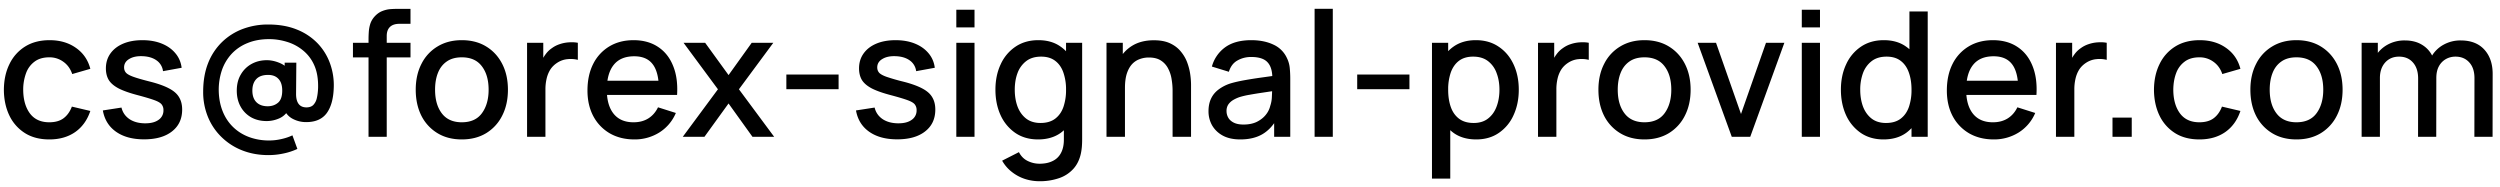 <?xml version="1.0" encoding="UTF-8"?>
<svg xmlns="http://www.w3.org/2000/svg" width="201" height="15" fill="none">
  <path d="M3.966 11.21c-.775 0-1.433-.173-1.974-.518A3.386 3.386 0 01.746 9.271C.461 8.669.316 7.985.312 7.22c.005-.78.154-1.468.448-2.065a3.37 3.37 0 011.26-1.414c.546-.34 1.202-.511 1.967-.511.826 0 1.53.205 2.114.616.588.41.975.973 1.162 1.687l-1.456.42c-.145-.425-.383-.754-.714-.987a1.864 1.864 0 00-1.127-.357c-.48 0-.875.114-1.183.343a1.982 1.982 0 00-.686.924 3.86 3.86 0 00-.231 1.344c.005.78.182 1.41.532 1.89.355.48.877.721 1.568.721.471 0 .852-.107 1.141-.322.294-.22.518-.532.672-.938l1.484.35c-.247.737-.656 1.304-1.225 1.701-.57.392-1.26.588-2.072.588zm7.614-.007c-.92 0-1.668-.203-2.247-.609-.579-.406-.933-.978-1.064-1.715l1.498-.231c.093.392.308.702.644.931.34.224.763.336 1.267.336.457 0 .814-.093 1.071-.28a.895.895 0 00.392-.77.718.718 0 00-.14-.462c-.089-.121-.278-.236-.567-.343-.29-.107-.73-.24-1.323-.399-.649-.168-1.164-.348-1.547-.539-.378-.196-.649-.422-.812-.679-.159-.261-.238-.576-.238-.945 0-.457.121-.856.364-1.197.243-.34.583-.604 1.022-.791.443-.187.961-.28 1.554-.28.579 0 1.094.091 1.547.273.453.182.819.441 1.099.777.28.331.448.721.504 1.169l-1.498.273a1.233 1.233 0 00-.511-.861c-.29-.21-.665-.324-1.127-.343-.443-.019-.803.056-1.078.224-.275.163-.413.39-.413.679 0 .168.051.31.154.427.107.117.313.229.616.336.303.107.751.236 1.344.385.635.163 1.139.345 1.512.546.373.196.64.432.798.707.163.27.245.6.245.987 0 .747-.273 1.332-.819 1.757-.541.425-1.29.637-2.247.637zm9.998 1.267c-.76 0-1.46-.126-2.1-.378a4.939 4.939 0 01-1.666-1.071 4.763 4.763 0 01-1.092-1.617 5.243 5.243 0 01-.385-2.023c0-.868.133-1.638.399-2.31a4.798 4.798 0 011.12-1.694 4.854 4.854 0 011.666-1.05 5.754 5.754 0 012.037-.357c.887 0 1.664.138 2.33.413a4.725 4.725 0 011.667 1.12 4.55 4.55 0 01.987 1.617 5.13 5.13 0 01.294 1.89c-.024.905-.213 1.6-.567 2.086-.355.48-.905.721-1.652.721a2.27 2.27 0 01-1.1-.273 1.44 1.44 0 01-.685-.805l.406.021c-.191.36-.453.611-.784.756-.331.145-.67.217-1.015.217-.471 0-.887-.1-1.246-.301a2.21 2.21 0 01-.847-.861c-.205-.369-.308-.796-.308-1.281 0-.5.107-.931.322-1.295a2.24 2.24 0 01.868-.854c.364-.2.774-.301 1.232-.301.303 0 .618.063.945.189.331.126.588.303.77.532l-.287.364v-.889h.938l-.021 2.513c0 .36.07.63.21.812.14.182.348.273.623.273.242 0 .43-.068.56-.203a1.14 1.14 0 00.28-.567c.056-.238.088-.511.098-.819.014-.723-.093-1.332-.322-1.827a3.155 3.155 0 00-.931-1.197 3.693 3.693 0 00-1.281-.665 4.827 4.827 0 00-1.393-.21c-.654 0-1.235.105-1.743.315a3.527 3.527 0 00-1.288.875 3.722 3.722 0 00-.784 1.33 4.963 4.963 0 00-.245 1.68c.018.607.128 1.153.329 1.638.2.485.48.9.84 1.246.36.345.784.609 1.274.791a4.59 4.59 0 001.61.273c.327 0 .65-.037.973-.112.326-.07.625-.17.896-.301l.399 1.092c-.36.168-.737.292-1.134.371a5.697 5.697 0 01-1.197.126zm-.056-3.927c.331 0 .609-.096.833-.287.224-.191.336-.516.336-.973 0-.415-.1-.728-.301-.938-.196-.215-.474-.322-.833-.322-.425 0-.742.112-.952.336-.21.224-.315.532-.315.924 0 .401.107.712.322.931.22.22.523.329.91.329zM29.63 11V3.174c0-.191.007-.394.021-.609a2.76 2.76 0 01.119-.644c.07-.215.184-.41.343-.588.191-.21.401-.36.63-.448.229-.089.455-.14.679-.154.229-.014.439-.021.63-.021h.952v1.204h-.882c-.345 0-.604.086-.777.259-.168.168-.252.408-.252.721V11H29.63zm-1.253-6.384V3.44h4.627v1.176h-4.627zm8.751 6.594c-.756 0-1.411-.17-1.967-.511a3.445 3.445 0 01-1.288-1.407c-.298-.602-.448-1.295-.448-2.079 0-.789.154-1.482.462-2.079a3.386 3.386 0 011.295-1.4c.556-.336 1.204-.504 1.946-.504.756 0 1.412.17 1.967.511.556.34.985.81 1.288 1.407.304.597.455 1.286.455 2.065 0 .789-.154 1.484-.462 2.086a3.443 3.443 0 01-1.288 1.407c-.555.336-1.208.504-1.96.504zm0-1.379c.724 0 1.263-.243 1.617-.728.36-.49.54-1.12.54-1.89 0-.789-.183-1.419-.547-1.89-.36-.476-.896-.714-1.61-.714-.49 0-.893.112-1.21.336-.318.22-.554.525-.708.917-.154.387-.23.838-.23 1.351 0 .793.181 1.428.545 1.904.364.476.899.714 1.603.714zM42.376 11V3.44h1.303v1.834l-.183-.238c.094-.243.215-.464.364-.665.15-.205.322-.373.519-.504.19-.14.403-.247.637-.322.238-.08.48-.126.727-.14a2.78 2.78 0 01.715.035v1.372a2.371 2.371 0 00-.826-.056 1.807 1.807 0 00-.826.287c-.238.154-.427.34-.567.56a2.38 2.38 0 00-.294.735 3.778 3.778 0 00-.092.847V11h-1.477zm8.63.21c-.75 0-1.41-.163-1.98-.49a3.485 3.485 0 01-1.323-1.379c-.313-.593-.47-1.279-.47-2.058 0-.826.155-1.542.463-2.149a3.423 3.423 0 011.302-1.407c.555-.331 1.202-.497 1.939-.497.77 0 1.425.18 1.967.539.541.355.945.861 1.21 1.519.272.658.379 1.44.323 2.345h-1.463v-.532c-.01-.877-.177-1.526-.504-1.946-.322-.42-.814-.63-1.477-.63-.733 0-1.284.231-1.652.693-.369.462-.553 1.13-.553 2.002 0 .83.184 1.475.553 1.932.368.453.9.679 1.596.679.457 0 .852-.103 1.183-.308.336-.21.597-.509.784-.896l1.435.455a3.407 3.407 0 01-1.337 1.575 3.722 3.722 0 01-1.995.553zm-2.694-3.577V6.492h5.397v1.141h-5.397zM54.894 11l2.828-3.822-2.765-3.738h1.736l1.883 2.597 1.862-2.597h1.736l-2.765 3.738L62.244 11H60.5l-1.925-2.681L56.636 11h-1.742zm8.329-3.829V5.995h4.2v1.176h-4.2zm8.91 4.032c-.92 0-1.669-.203-2.247-.609-.579-.406-.934-.978-1.064-1.715l1.498-.231c.093.392.308.702.644.931.34.224.763.336 1.267.336.457 0 .814-.093 1.07-.28a.895.895 0 00.393-.77.717.717 0 00-.14-.462c-.089-.121-.278-.236-.567-.343-.29-.107-.73-.24-1.323-.399-.649-.168-1.165-.348-1.547-.539-.378-.196-.649-.422-.812-.679-.159-.261-.238-.576-.238-.945 0-.457.121-.856.364-1.197.242-.34.583-.604 1.022-.791.443-.187.961-.28 1.554-.28.578 0 1.094.091 1.547.273.452.182.819.441 1.099.777.28.331.448.721.504 1.169l-1.498.273a1.232 1.232 0 00-.511-.861c-.29-.21-.665-.324-1.127-.343-.444-.019-.803.056-1.078.224-.276.163-.413.39-.413.679 0 .168.051.31.154.427.107.117.312.229.616.336a16.2 16.2 0 001.344.385c.634.163 1.138.345 1.512.546.373.196.64.432.798.707.163.27.245.6.245.987 0 .747-.273 1.332-.82 1.757-.54.425-1.29.637-2.246.637zm4.755-9.002V.78h1.463v1.421h-1.463zm0 8.799V3.44h1.463V11h-1.463zm6.68 3.57c-.406 0-.8-.063-1.183-.189a3.38 3.38 0 01-1.036-.56 3.033 3.033 0 01-.777-.903l1.35-.686c.164.322.397.558.7.707.304.15.624.224.96.224.415 0 .77-.075 1.064-.224.294-.145.515-.364.665-.658.154-.294.228-.658.224-1.092V9.075h.175V3.44h1.295v7.763c0 .2-.007.392-.021.574-.014.182-.04.364-.077.546-.108.509-.313.929-.616 1.26a2.723 2.723 0 01-1.148.742 4.71 4.71 0 01-1.575.245zm-.112-3.36c-.705 0-1.314-.175-1.827-.525a3.464 3.464 0 01-1.183-1.428c-.276-.607-.413-1.288-.413-2.044 0-.76.14-1.44.42-2.037a3.395 3.395 0 011.19-1.421c.518-.35 1.131-.525 1.84-.525.715 0 1.314.175 1.8.525.49.345.858.819 1.106 1.421.252.602.378 1.281.378 2.037s-.126 1.435-.378 2.037a3.3 3.3 0 01-1.113 1.435c-.49.35-1.097.525-1.82.525zm.203-1.323c.48 0 .872-.114 1.176-.343.303-.229.525-.544.665-.945a4.2 4.2 0 00.21-1.386 4.09 4.09 0 00-.217-1.386c-.14-.401-.36-.714-.658-.938-.294-.224-.67-.336-1.127-.336-.486 0-.885.119-1.197.357a2.134 2.134 0 00-.7.959c-.15.401-.224.85-.224 1.344 0 .5.074.952.224 1.358.154.401.382.721.686.959.308.238.695.357 1.162.357zM94.276 11V7.283c0-.294-.025-.595-.077-.903a2.705 2.705 0 00-.28-.868 1.643 1.643 0 00-.58-.644c-.248-.163-.572-.245-.974-.245-.261 0-.508.044-.742.133a1.547 1.547 0 00-.616.413c-.172.191-.31.443-.413.756-.098.313-.147.693-.147 1.141l-.91-.343c0-.686.129-1.29.385-1.813a2.893 2.893 0 011.106-1.232c.48-.294 1.062-.441 1.743-.441.523 0 .962.084 1.316.252.355.168.642.39.861.665.224.27.395.567.511.889.117.322.196.637.238.945a6.1 6.1 0 01.063.812V11h-1.484zm-5.313 0V3.44h1.31v2.184h.174V11h-1.484zm10.756.21c-.56 0-1.03-.103-1.407-.308a2.194 2.194 0 01-.861-.826 2.301 2.301 0 01-.287-1.134c0-.383.067-.719.203-1.008.135-.29.335-.534.602-.735a3.22 3.22 0 01.98-.497c.335-.098.716-.184 1.141-.259.424-.075.87-.145 1.337-.21.471-.065.938-.13 1.4-.196l-.532.294c.009-.593-.117-1.031-.378-1.316-.257-.29-.7-.434-1.33-.434-.397 0-.761.093-1.093.28-.33.182-.562.485-.692.91l-1.366-.42A2.828 2.828 0 0198.5 3.804c.528-.383 1.228-.574 2.101-.574.676 0 1.264.117 1.764.35a2.18 2.18 0 011.106 1.092 2.3 2.3 0 01.224.784c.028.275.042.572.042.889V11h-1.295V9.271l.252.224c-.313.579-.712 1.01-1.197 1.295-.481.28-1.074.42-1.778.42zm.259-1.197c.415 0 .772-.072 1.071-.217.298-.15.539-.338.721-.567a1.78 1.78 0 00.357-.714 2.54 2.54 0 00.133-.756c.014-.28.021-.504.021-.672l.476.175-1.26.189c-.378.056-.721.112-1.029.168a6.145 6.145 0 00-.813.189c-.2.07-.38.154-.538.252a1.234 1.234 0 00-.371.357.936.936 0 00-.133.511c0 .196.049.378.147.546.097.163.247.294.447.392.201.098.458.147.77.147zm5.716.987V.71h1.463V11h-1.463zm3.425-3.829V5.995h4.2v1.176h-4.2zm9.568 4.039c-.723 0-1.33-.175-1.82-.525a3.3 3.3 0 01-1.113-1.435c-.252-.602-.378-1.281-.378-2.037s.124-1.435.371-2.037c.252-.602.621-1.076 1.106-1.421.49-.35 1.092-.525 1.806-.525.71 0 1.321.175 1.834.525.518.345.917.819 1.197 1.421.28.597.42 1.276.42 2.037 0 .756-.14 1.437-.42 2.044a3.388 3.388 0 01-1.183 1.428c-.508.35-1.115.525-1.82.525zm-3.556 3.15V3.44h1.302v5.439h.168v5.481h-1.47zm3.353-4.473c.467 0 .852-.119 1.155-.357.308-.238.537-.558.686-.959.154-.406.231-.859.231-1.358 0-.495-.077-.943-.231-1.344a2.083 2.083 0 00-.693-.959c-.312-.238-.711-.357-1.197-.357-.457 0-.835.112-1.134.336-.294.224-.513.537-.658.938a4.2 4.2 0 00-.21 1.386c0 .523.07.985.21 1.386.14.401.362.716.665.945.304.229.696.343 1.176.343zM123.656 11V3.44h1.302v1.834l-.182-.238c.093-.243.214-.464.364-.665.149-.205.322-.373.518-.504a2.2 2.2 0 01.637-.322c.238-.08.48-.126.728-.14.247-.019.485-.007.714.035v1.372a2.373 2.373 0 00-.826-.056 1.806 1.806 0 00-.826.287c-.238.154-.427.34-.567.56a2.35 2.35 0 00-.294.735 3.781 3.781 0 00-.091.847V11h-1.477zm8.56.21c-.756 0-1.412-.17-1.967-.511a3.444 3.444 0 01-1.288-1.407c-.299-.602-.448-1.295-.448-2.079 0-.789.154-1.482.462-2.079a3.388 3.388 0 011.295-1.4c.555-.336 1.204-.504 1.946-.504.756 0 1.412.17 1.967.511.555.34.985.81 1.288 1.407.303.597.455 1.286.455 2.065 0 .789-.154 1.484-.462 2.086a3.444 3.444 0 01-1.288 1.407c-.555.336-1.209.504-1.96.504zm0-1.379c.723 0 1.262-.243 1.617-.728.359-.49.539-1.12.539-1.89 0-.789-.182-1.419-.546-1.89-.359-.476-.896-.714-1.61-.714-.49 0-.894.112-1.211.336-.317.22-.553.525-.707.917-.154.387-.231.838-.231 1.351 0 .793.182 1.428.546 1.904.364.476.898.714 1.603.714zM139.235 11l-2.744-7.56h1.477l2.009 5.726 2.009-5.726h1.477L140.719 11h-1.484zm5.629-8.799V.78h1.463v1.421h-1.463zm0 8.799V3.44h1.463V11h-1.463zm6.568.21c-.704 0-1.313-.175-1.827-.525a3.47 3.47 0 01-1.183-1.428c-.275-.607-.413-1.288-.413-2.044 0-.76.14-1.44.42-2.037a3.398 3.398 0 011.19-1.421c.518-.35 1.132-.525 1.841-.525.714 0 1.314.175 1.799.525.49.345.859.819 1.106 1.421.252.602.378 1.281.378 2.037s-.126 1.435-.378 2.037a3.3 3.3 0 01-1.113 1.435c-.49.35-1.096.525-1.82.525zm.203-1.323c.481 0 .873-.114 1.176-.343.304-.229.525-.544.665-.945a4.2 4.2 0 00.21-1.386c0-.523-.072-.985-.217-1.386-.14-.401-.359-.714-.658-.938-.294-.224-.669-.336-1.127-.336-.485 0-.884.119-1.197.357a2.14 2.14 0 00-.7.959 3.84 3.84 0 00-.224 1.344c0 .5.075.952.224 1.358.154.401.383.721.686.959.308.238.696.357 1.162.357zM153.686 11V5.561h-.168V.92h1.47V11h-1.302zm6.614.21c-.752 0-1.412-.163-1.981-.49a3.48 3.48 0 01-1.323-1.379c-.313-.593-.469-1.279-.469-2.058 0-.826.154-1.542.462-2.149a3.414 3.414 0 011.302-1.407c.555-.331 1.201-.497 1.939-.497.77 0 1.425.18 1.967.539.541.355.945.861 1.211 1.519.27.658.378 1.44.322 2.345h-1.463v-.532c-.01-.877-.178-1.526-.504-1.946-.322-.42-.815-.63-1.477-.63-.733 0-1.284.231-1.652.693-.369.462-.553 1.13-.553 2.002 0 .83.184 1.475.553 1.932.368.453.9.679 1.596.679.457 0 .851-.103 1.183-.308.336-.21.597-.509.784-.896l1.435.455a3.409 3.409 0 01-1.337 1.575 3.726 3.726 0 01-1.995.553zm-2.695-3.577V6.492h5.397v1.141h-5.397zM165.3 11V3.44h1.302v1.834l-.182-.238c.094-.243.215-.464.364-.665a2.05 2.05 0 01.518-.504c.192-.14.404-.247.637-.322.238-.08.481-.126.728-.14.248-.019.486-.007.714.035v1.372a2.37 2.37 0 00-.826-.056 1.81 1.81 0 00-.826.287c-.238.154-.427.34-.567.56-.135.22-.233.464-.294.735a3.84 3.84 0 00-.091.847V11H165.3zm4.545 0V9.453h1.547V11h-1.547zm6.988.21c-.775 0-1.433-.173-1.974-.518a3.386 3.386 0 01-1.246-1.421c-.285-.602-.429-1.286-.434-2.051.005-.78.154-1.468.448-2.065a3.37 3.37 0 011.26-1.414c.546-.34 1.202-.511 1.967-.511.826 0 1.531.205 2.114.616.588.41.975.973 1.162 1.687l-1.456.42c-.145-.425-.383-.754-.714-.987a1.864 1.864 0 00-1.127-.357c-.481 0-.875.114-1.183.343a1.98 1.98 0 00-.686.924c-.149.392-.226.84-.231 1.344.005.78.182 1.41.532 1.89.355.48.877.721 1.568.721.471 0 .852-.107 1.141-.322.294-.22.518-.532.672-.938l1.484.35c-.247.737-.656 1.304-1.225 1.701-.569.392-1.26.588-2.072.588zm7.801 0c-.756 0-1.412-.17-1.967-.511a3.444 3.444 0 01-1.288-1.407c-.299-.602-.448-1.295-.448-2.079 0-.789.154-1.482.462-2.079a3.388 3.388 0 011.295-1.4c.555-.336 1.204-.504 1.946-.504.756 0 1.412.17 1.967.511.555.34.985.81 1.288 1.407.303.597.455 1.286.455 2.065 0 .789-.154 1.484-.462 2.086a3.444 3.444 0 01-1.288 1.407c-.555.336-1.209.504-1.96.504zm0-1.379c.723 0 1.262-.243 1.617-.728.359-.49.539-1.12.539-1.89 0-.789-.182-1.419-.546-1.89-.359-.476-.896-.714-1.61-.714-.49 0-.894.112-1.211.336-.317.22-.553.525-.707.917-.154.387-.231.838-.231 1.351 0 .793.182 1.428.546 1.904.364.476.898.714 1.603.714zM198.94 11l.007-4.711c0-.546-.14-.97-.42-1.274-.28-.308-.648-.462-1.106-.462-.28 0-.536.065-.77.196a1.45 1.45 0 00-.56.574c-.14.252-.21.57-.21.952l-.707-.357c-.009-.532.103-.999.336-1.4a2.47 2.47 0 01.966-.931 2.778 2.778 0 011.365-.336c.817 0 1.449.245 1.897.735.448.49.672 1.141.672 1.953L200.403 11h-1.463zm-9.065 0V3.44h1.302v2.184h.168V11h-1.47zm4.536 0l.007-4.683c0-.55-.14-.982-.42-1.295-.275-.313-.646-.469-1.113-.469-.462 0-.835.159-1.12.476-.28.317-.42.733-.42 1.246l-.7-.448c0-.495.119-.936.357-1.323a2.57 2.57 0 01.966-.917 2.807 2.807 0 011.379-.336c.537 0 .994.114 1.372.343.378.224.665.539.861.945.201.406.301.877.301 1.414L195.874 11h-1.463z" fill="#000"></path>
</svg>
